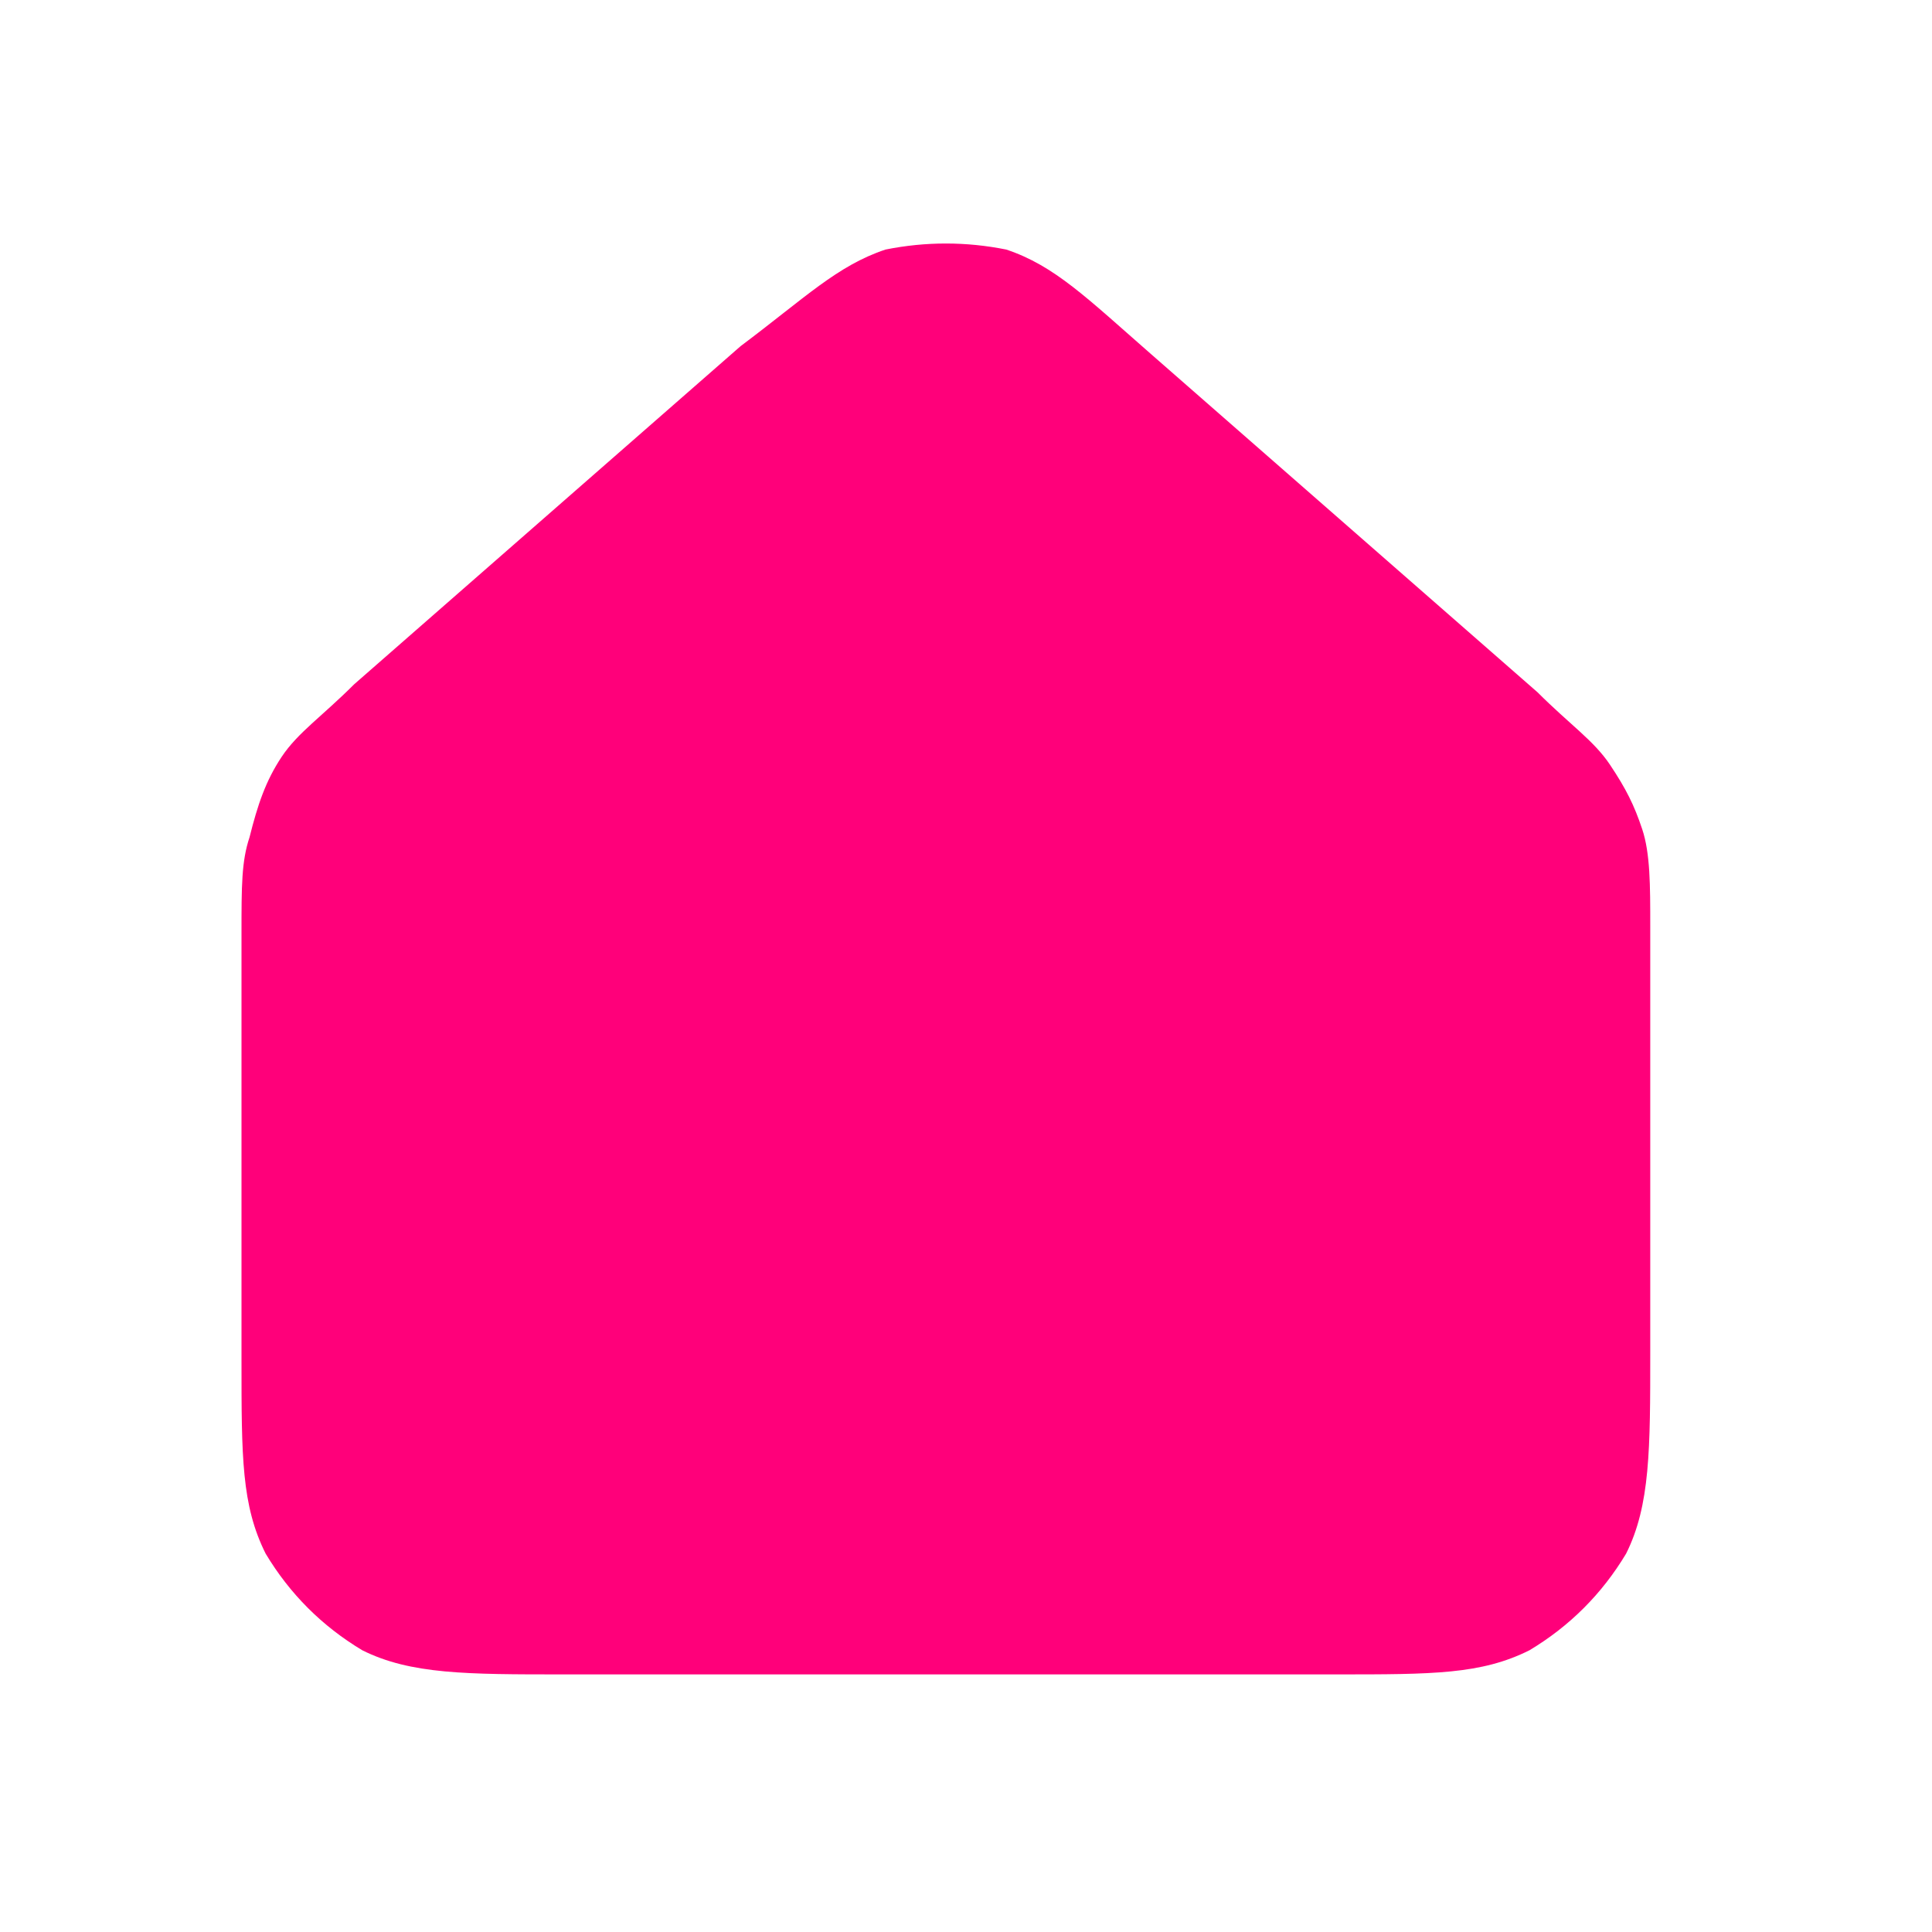 <svg width="30" height="30" viewBox="0 0 30 30" fill="none" xmlns="http://www.w3.org/2000/svg"><path d="M25.625 14.375V21C25.625 22.5 25.625 23.375 25.25 24.125C24.875 24.75 24.375 25.25 23.75 25.625C23 26 22.25 26 20.75 26H8.75C7.25 26 6.375 26 5.625 25.625C5 25.25 4.5 24.75 4.125 24.125C3.75 23.375 3.75 22.625 3.75 21.125V14.5C3.75 13.75 3.75 13.375 3.875 13C4 12.5 4.125 12.125 4.375 11.75C4.625 11.375 5 11.125 5.5 10.625L11.5 5.375C12.5 4.625 13 4.125 13.75 3.875C14.375 3.75 15 3.75 15.625 3.875C16.375 4.125 16.875 4.625 17.875 5.5L23.875 10.75C24.375 11.25 24.75 11.5 25 11.875C25.25 12.25 25.375 12.5 25.5 12.875C25.625 13.25 25.625 13.75 25.625 14.375Z" fill="#FF007A"/></svg>